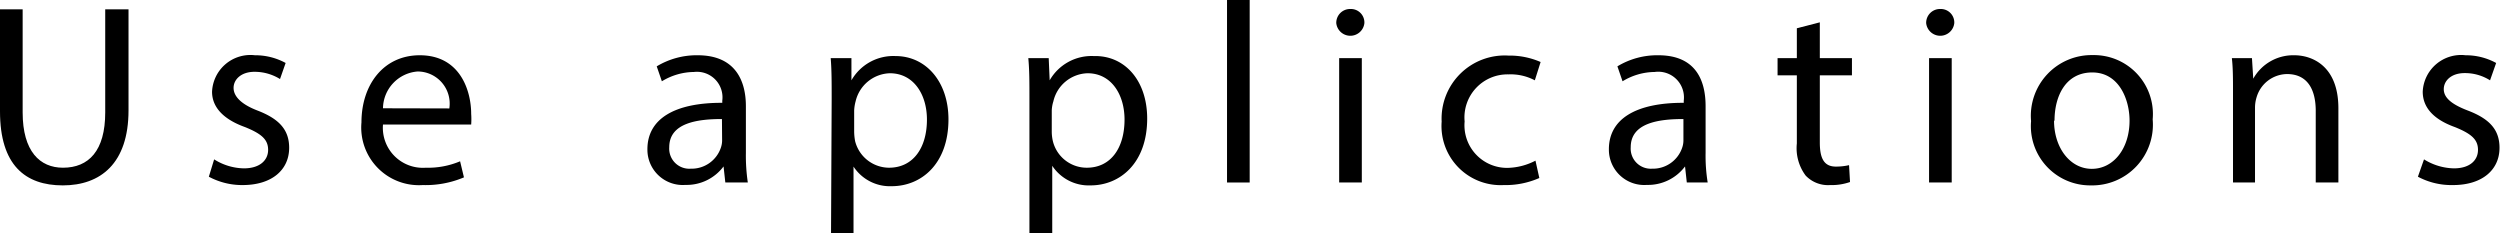 <svg xmlns="http://www.w3.org/2000/svg" viewBox="0 0 155.62 14.53"><g id="Layer_2" data-name="Layer 2"><g id="ヘッダー"><path d="M1.41.58V7c0,2.42,1.07,3.44,2.51,3.44,1.6,0,2.63-1.05,2.63-3.44V.58H8V6.87c0,3.31-1.75,4.67-4.09,4.67S0,10.28,0,6.93V.58Z"/><path d="M13.33,9.92a3.58,3.58,0,0,0,1.85.56c1,0,1.51-.51,1.51-1.15s-.4-1-1.44-1.42c-1.39-.5-2.05-1.27-2.05-2.2a2.39,2.39,0,0,1,2.67-2.27,3.93,3.93,0,0,1,1.91.48l-.35,1a3,3,0,0,0-1.59-.45c-.83,0-1.3.48-1.3,1S15,6.48,16,6.87c1.34.51,2,1.18,2,2.33,0,1.36-1.06,2.32-2.9,2.32A4.38,4.38,0,0,1,13,11Z"/><path d="M23.84,7.75a2.49,2.49,0,0,0,2.66,2.69,5.13,5.13,0,0,0,2.14-.4l.24,1a6.12,6.12,0,0,1-2.57.48,3.59,3.59,0,0,1-3.81-3.9c0-2.34,1.37-4.18,3.63-4.18,2.53,0,3.2,2.23,3.2,3.65a4.67,4.67,0,0,1,0,.66Zm4.13-1A2,2,0,0,0,26,4.45a2.33,2.33,0,0,0-2.16,2.29Z"/><path d="M45.15,11.36l-.11-1h0a2.87,2.87,0,0,1-2.37,1.15,2.2,2.2,0,0,1-2.37-2.22c0-1.88,1.67-2.9,4.66-2.89V6.27a1.59,1.59,0,0,0-1.76-1.79,3.91,3.91,0,0,0-2,.58l-.32-.93a4.81,4.81,0,0,1,2.55-.69c2.37,0,3,1.62,3,3.17v2.9a11.49,11.49,0,0,0,.12,1.85Zm-.21-3.95c-1.53,0-3.28.24-3.28,1.75A1.25,1.25,0,0,0,43,10.5a1.92,1.92,0,0,0,1.87-1.3,1.38,1.38,0,0,0,.08-.45Z"/><path d="M51.77,6.15c0-1,0-1.8-.06-2.53H53L53,5h0a3,3,0,0,1,2.75-1.51c1.88,0,3.29,1.59,3.29,3.94,0,2.78-1.7,4.16-3.53,4.16a2.71,2.71,0,0,1-2.38-1.22h0v4.21h-1.4Zm1.4,2.06a3.44,3.44,0,0,0,.06.58,2.19,2.19,0,0,0,2.11,1.65c1.49,0,2.36-1.22,2.36-3,0-1.55-.82-2.88-2.31-2.88a2.26,2.26,0,0,0-2.13,1.75,2.61,2.61,0,0,0-.09.57Z"/><path d="M64.08,6.15c0-1,0-1.8-.07-2.53h1.27L65.34,5h0a3,3,0,0,1,2.75-1.51C70,3.44,71.41,5,71.41,7.38c0,2.78-1.7,4.16-3.52,4.16a2.72,2.72,0,0,1-2.39-1.22h0v4.21H64.08Zm1.39,2.06a2.63,2.63,0,0,0,.07.58,2.17,2.17,0,0,0,2.11,1.65c1.49,0,2.35-1.22,2.35-3,0-1.55-.82-2.88-2.3-2.88a2.25,2.25,0,0,0-2.13,1.75,2.13,2.13,0,0,0-.1.57Z"/><path d="M76.38,0h1.41V11.36H76.38Z"/><path d="M84.93,1.44a.88.88,0,0,1-1.75,0,.86.86,0,0,1,.88-.88A.84.84,0,0,1,84.93,1.44Zm-1.57,9.92V3.62h1.41v7.74Z"/><path d="M95.82,11.08a5.19,5.19,0,0,1-2.22.44,3.68,3.68,0,0,1-3.86-3.95A3.93,3.93,0,0,1,93.9,3.46a4.81,4.81,0,0,1,2,.4L95.54,5a3.22,3.22,0,0,0-1.64-.37,2.68,2.68,0,0,0-2.73,2.93,2.65,2.65,0,0,0,2.68,2.89A3.92,3.92,0,0,0,95.58,10Z"/><path d="M105,11.36l-.11-1h0a2.88,2.88,0,0,1-2.37,1.15,2.2,2.2,0,0,1-2.37-2.22c0-1.88,1.67-2.9,4.66-2.89V6.27A1.6,1.6,0,0,0,103,4.48a3.91,3.91,0,0,0-2,.58l-.32-.93a4.78,4.78,0,0,1,2.55-.69c2.37,0,2.94,1.62,2.94,3.17v2.9a10.38,10.38,0,0,0,.13,1.85Zm-.21-3.95c-1.54,0-3.28.24-3.28,1.75a1.25,1.25,0,0,0,1.33,1.34,1.92,1.92,0,0,0,1.87-1.3,1.38,1.38,0,0,0,.08-.45Z"/><path d="M113.28,1.39V3.62h2V4.69h-2V8.87c0,1,.27,1.5,1,1.5a3.58,3.58,0,0,0,.82-.09l.06,1.05a3.46,3.46,0,0,1-1.24.19,1.92,1.92,0,0,1-1.52-.59,2.84,2.84,0,0,1-.55-2V4.69h-1.2V3.62h1.2V1.76Z"/><path d="M121.65,1.44a.88.88,0,0,1-1.75,0,.86.86,0,0,1,.88-.88A.84.84,0,0,1,121.65,1.44Zm-1.57,9.92V3.62h1.41v7.74Z"/><path d="M134,7.43a3.78,3.78,0,0,1-3.86,4.11,3.69,3.69,0,0,1-3.71-4,3.78,3.78,0,0,1,3.84-4.11A3.67,3.67,0,0,1,134,7.43Zm-6.14.08c0,1.69,1,3,2.35,3s2.35-1.26,2.35-3c0-1.31-.65-3-2.32-3S127.89,6,127.89,7.51Z"/><path d="M139,5.71c0-.8,0-1.45-.07-2.09h1.25l.08,1.28h0a2.85,2.85,0,0,1,2.56-1.46c1.08,0,2.74.64,2.74,3.3v4.62h-1.41V6.9c0-1.25-.46-2.29-1.79-2.29a2,2,0,0,0-1.89,1.44,2.18,2.18,0,0,0-.1.66v4.65H139Z"/><path d="M150.89,9.92a3.65,3.65,0,0,0,1.86.56c1,0,1.5-.51,1.5-1.15s-.4-1-1.44-1.42c-1.39-.5-2-1.27-2-2.2a2.39,2.39,0,0,1,2.67-2.27,3.92,3.92,0,0,1,1.9.48L155,5a2.91,2.91,0,0,0-1.58-.45c-.84,0-1.3.48-1.3,1s.46.93,1.47,1.32c1.35.51,2,1.18,2,2.33,0,1.36-1.06,2.32-2.9,2.32a4.44,4.44,0,0,1-2.18-.52Z"/></g></g></svg>